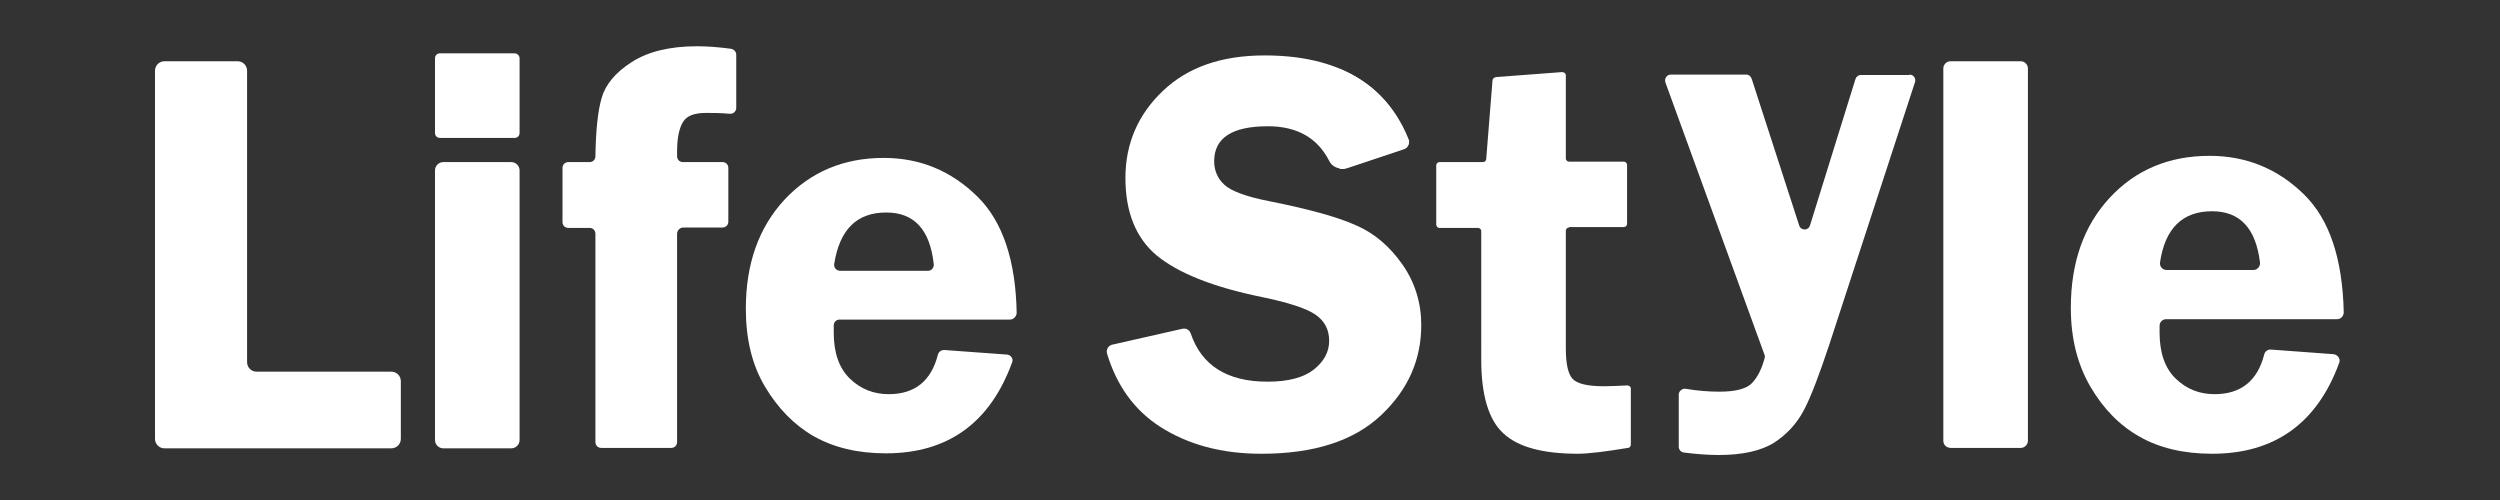 <?xml version="1.0" encoding="utf-8"?>
<!-- Generator: Adobe Illustrator 27.2.0, SVG Export Plug-In . SVG Version: 6.00 Build 0)  -->
<svg version="1.1" id="レイヤー_1" xmlns="http://www.w3.org/2000/svg" xmlns:xlink="http://www.w3.org/1999/xlink" x="0px"
	 y="0px" viewBox="0 0 600 120" style="enable-background:new 0 0 600 120;" xml:space="preserve">
<rect x="0" y="0" width="600" height="120" fill="#333333" stroke="none"/>
<style type="text/css">
	.st0{fill:#FFFFFF;}
</style>
<path class="st0" d="M61.6,89.2h32.3c1.3,0,2.3,1,2.3,2.3v13.8c0,1.3-1,2.3-2.3,2.3H39.5c-1.3,0-2.3-1-2.3-2.3V17
	c0-1.3,1-2.3,2.3-2.3H57c1.3,0,2.3,1,2.3,2.3v69.9C59.3,88.2,60.3,89.2,61.6,89.2z"/>
<path class="st0" d="M124.7,14v17.9c0,0.7-0.5,1.2-1.2,1.2h-17.9c-0.7,0-1.2-0.5-1.2-1.2V14c0-0.7,0.5-1.2,1.2-1.2h17.9
	C124.2,12.8,124.7,13.4,124.7,14z"/>
<path class="st0" d="M124.7,40.9v64.7c0,1.1-0.9,2-2,2h-16.3c-1.1,0-2-0.9-2-2V40.9c0-1.1,0.9-2,2-2h16.3
	C123.8,38.9,124.7,39.8,124.7,40.9z"/>
<path class="st0" d="M162.5,56.1v50c0,0.8-0.6,1.4-1.4,1.4h-16.8c-0.8,0-1.4-0.6-1.4-1.4v-50c0-0.8-0.6-1.4-1.4-1.4h-5.1
	c-0.8,0-1.4-0.6-1.4-1.4V40.3c0-0.8,0.6-1.4,1.4-1.4h5.1c0.8,0,1.4-0.6,1.4-1.4c0.1-6.3,0.6-11,1.5-14c0.9-3.2,3.3-6.1,7.2-8.6
	c3.9-2.5,9.1-3.8,15.7-3.8c2.4,0,5.1,0.2,8.1,0.6c0.7,0.1,1.3,0.7,1.3,1.4v12.8c0,0.8-0.7,1.5-1.6,1.4c-2.2-0.2-4.1-0.2-5.7-0.2
	c-2.8,0-4.6,0.7-5.5,2.2c-0.9,1.5-1.4,3.8-1.4,7.1v1.1c0,0.8,0.6,1.4,1.4,1.4h9.5c0.8,0,1.4,0.6,1.4,1.4v12.9c0,0.8-0.6,1.4-1.4,1.4
	H164C163.2,54.6,162.5,55.3,162.5,56.1z"/>
<path class="st0" d="M336.9,35.7l-13.8,4.6c-1.6,0.5-3.4-0.2-4.1-1.7c-2.8-5.5-7.7-8.3-14.7-8.3c-8.6,0-12.9,2.8-12.9,8.4
	c0,2.2,0.8,4.1,2.4,5.6c1.6,1.5,5.2,2.9,10.9,4c9.5,1.9,16.4,3.8,20.8,5.8c4.4,1.9,8.1,5.1,11.1,9.4c3,4.3,4.5,9.2,4.5,14.5
	c0,8.4-3.2,15.6-9.7,21.7c-6.5,6.1-16,9.2-28.7,9.2c-9.5,0-17.6-2.2-24.3-6.5c-6.2-4-10.4-9.9-12.7-17.5c-0.3-1,0.3-2,1.3-2.2
	l16.8-3.8c0.9-0.2,1.7,0.3,2,1.2c2.6,7.6,8.7,11.5,18.4,11.5c5,0,8.7-1,11.1-2.9c2.4-1.9,3.7-4.2,3.7-6.9c0-2.7-1.1-4.8-3.3-6.3
	c-2.2-1.5-6.5-2.9-12.8-4.2c-11.8-2.4-20.2-5.8-25.3-10c-5-4.2-7.5-10.4-7.5-18.6c0-8.2,3-15.2,9-20.9c6-5.7,14.1-8.5,24.4-8.5
	c17.5,0,29,6.7,34.4,20.1C338.4,34.3,337.9,35.4,336.9,35.7z"/>
<path class="st0" d="M376.6,54.6c-0.5,0-0.8,0.4-0.8,0.8v28.2c0,3.6,0.5,6.1,1.6,7.3c1.1,1.2,3.6,1.8,7.6,1.8c1.6,0,3.5-0.1,5.5-0.2
	c0.5,0,0.9,0.3,0.9,0.8v13.4c0,0.4-0.3,0.8-0.7,0.8c-5.5,0.9-9.5,1.4-12,1.4c-8.4,0-14.4-1.6-17.9-4.9c-3.5-3.2-5.3-9.1-5.3-17.6
	V55.5c0-0.5-0.4-0.8-0.8-0.8h-9.2c-0.5,0-0.8-0.4-0.8-0.8V39.7c0-0.5,0.4-0.8,0.8-0.8h10.4c0.4,0,0.8-0.3,0.8-0.8l1.5-18.8
	c0-0.4,0.4-0.7,0.8-0.8l15.9-1.2c0.5,0,0.9,0.3,0.9,0.8V38c0,0.5,0.4,0.8,0.8,0.8h13.1c0.5,0,0.8,0.4,0.8,0.8v14.1
	c0,0.5-0.4,0.8-0.8,0.8H376.6z"/>
<path class="st0" d="M458.3,17.9c0.9,0,1.6,0.9,1.3,1.8L439,82.8c-2.4,7.2-4.4,12.5-6.1,15.7c-1.7,3.2-4.1,5.8-7.2,7.8
	c-3.1,1.9-7.5,2.9-13.2,2.9c-2.5,0-5.3-0.2-8.4-0.6c-0.7-0.1-1.2-0.7-1.2-1.4V94.7c0-0.8,0.8-1.5,1.6-1.4c2.9,0.5,5.7,0.7,8.2,0.7
	c3.9,0,6.6-0.7,7.9-2.2c1.3-1.4,2.2-3.3,2.9-5.8c0.1-0.3,0.1-0.6,0-0.8l-23.8-65.4c-0.3-0.9,0.3-1.9,1.3-1.9h18.1
	c0.6,0,1.1,0.4,1.3,1l11.4,35.2c0.4,1.3,2.2,1.3,2.6,0l10.9-35.1c0.2-0.6,0.7-1,1.3-1H458.3z"/>
<path class="st0" d="M466.4,105.8V16.4c0-0.9,0.8-1.7,1.7-1.7H485c0.9,0,1.7,0.8,1.7,1.7v89.4c0,0.9-0.8,1.7-1.7,1.7h-16.8
	C467.2,107.5,466.4,106.8,466.4,105.8z"/>
<path class="st0" d="M560.9,76.6h-41c-0.9,0-1.6,0.7-1.6,1.6c0,0.6,0,1.1,0,1.6c0,4.9,1.3,8.6,3.9,11.1c2.6,2.5,5.7,3.7,9.3,3.7
	c6.3,0,10.3-3.2,11.9-9.5c0.2-0.8,0.9-1.3,1.7-1.2l14.9,1.1c1.1,0.1,1.8,1.2,1.4,2.1c-5.3,14.5-15.5,21.8-30.5,21.8
	c-6.8,0-12.7-1.4-17.4-4.1c-4.8-2.7-8.7-6.7-11.8-12c-3.1-5.3-4.7-11.6-4.7-18.9c0-10.9,3.1-19.7,9.3-26.4
	c6.2-6.7,14.2-10.1,24-10.1c8.8,0,16.4,3.1,22.7,9.3c6.1,6,9.2,15.4,9.5,28.2C562.5,75.9,561.8,76.6,560.9,76.6z M520,64.8h20.8
	c1,0,1.7-0.9,1.6-1.8c-1-8.2-4.8-12.3-11.5-12.3c-7.1,0-11.3,4.1-12.5,12.3C518.3,64,519,64.8,520,64.8z"/>
<path class="st0" d="M321.5,16.5v24c0.6,0.1,1.1,0.1,1.7-0.1l13.8-4.6c0.9-0.3,1.4-1.4,1.1-2.3C334.8,25.3,329.3,19.7,321.5,16.5z"
	/>
<path class="st0" d="M242.4,76.7h-40.9c-0.8,0-1.4,0.6-1.4,1.4c0,0.6,0,1.2,0,1.8c0,4.8,1.3,8.5,3.9,11c2.6,2.5,5.7,3.7,9.3,3.7
	c6.3,0,10.2-3.2,11.8-9.5c0.2-0.7,0.8-1.1,1.5-1.1l15.1,1.1c0.9,0.1,1.6,1,1.2,1.9c-5.3,14.5-15.4,21.8-30.3,21.8
	c-6.8,0-12.5-1.4-17.3-4.1c-4.7-2.7-8.6-6.7-11.7-11.9c-3.1-5.2-4.6-11.4-4.6-18.7c0-10.8,3.1-19.5,9.3-26.2
	c6.2-6.6,14.1-10,23.8-10c8.7,0,16.2,3.1,22.5,9.3c6,5.9,9.2,15.3,9.4,28C243.9,76,243.2,76.7,242.4,76.7z M201.7,65h21
	c0.8,0,1.5-0.7,1.4-1.6c-0.9-8.3-4.7-12.4-11.4-12.4c-7.1,0-11.2,4.1-12.5,12.4C200.1,64.3,200.8,65,201.7,65z"/>
</svg>
